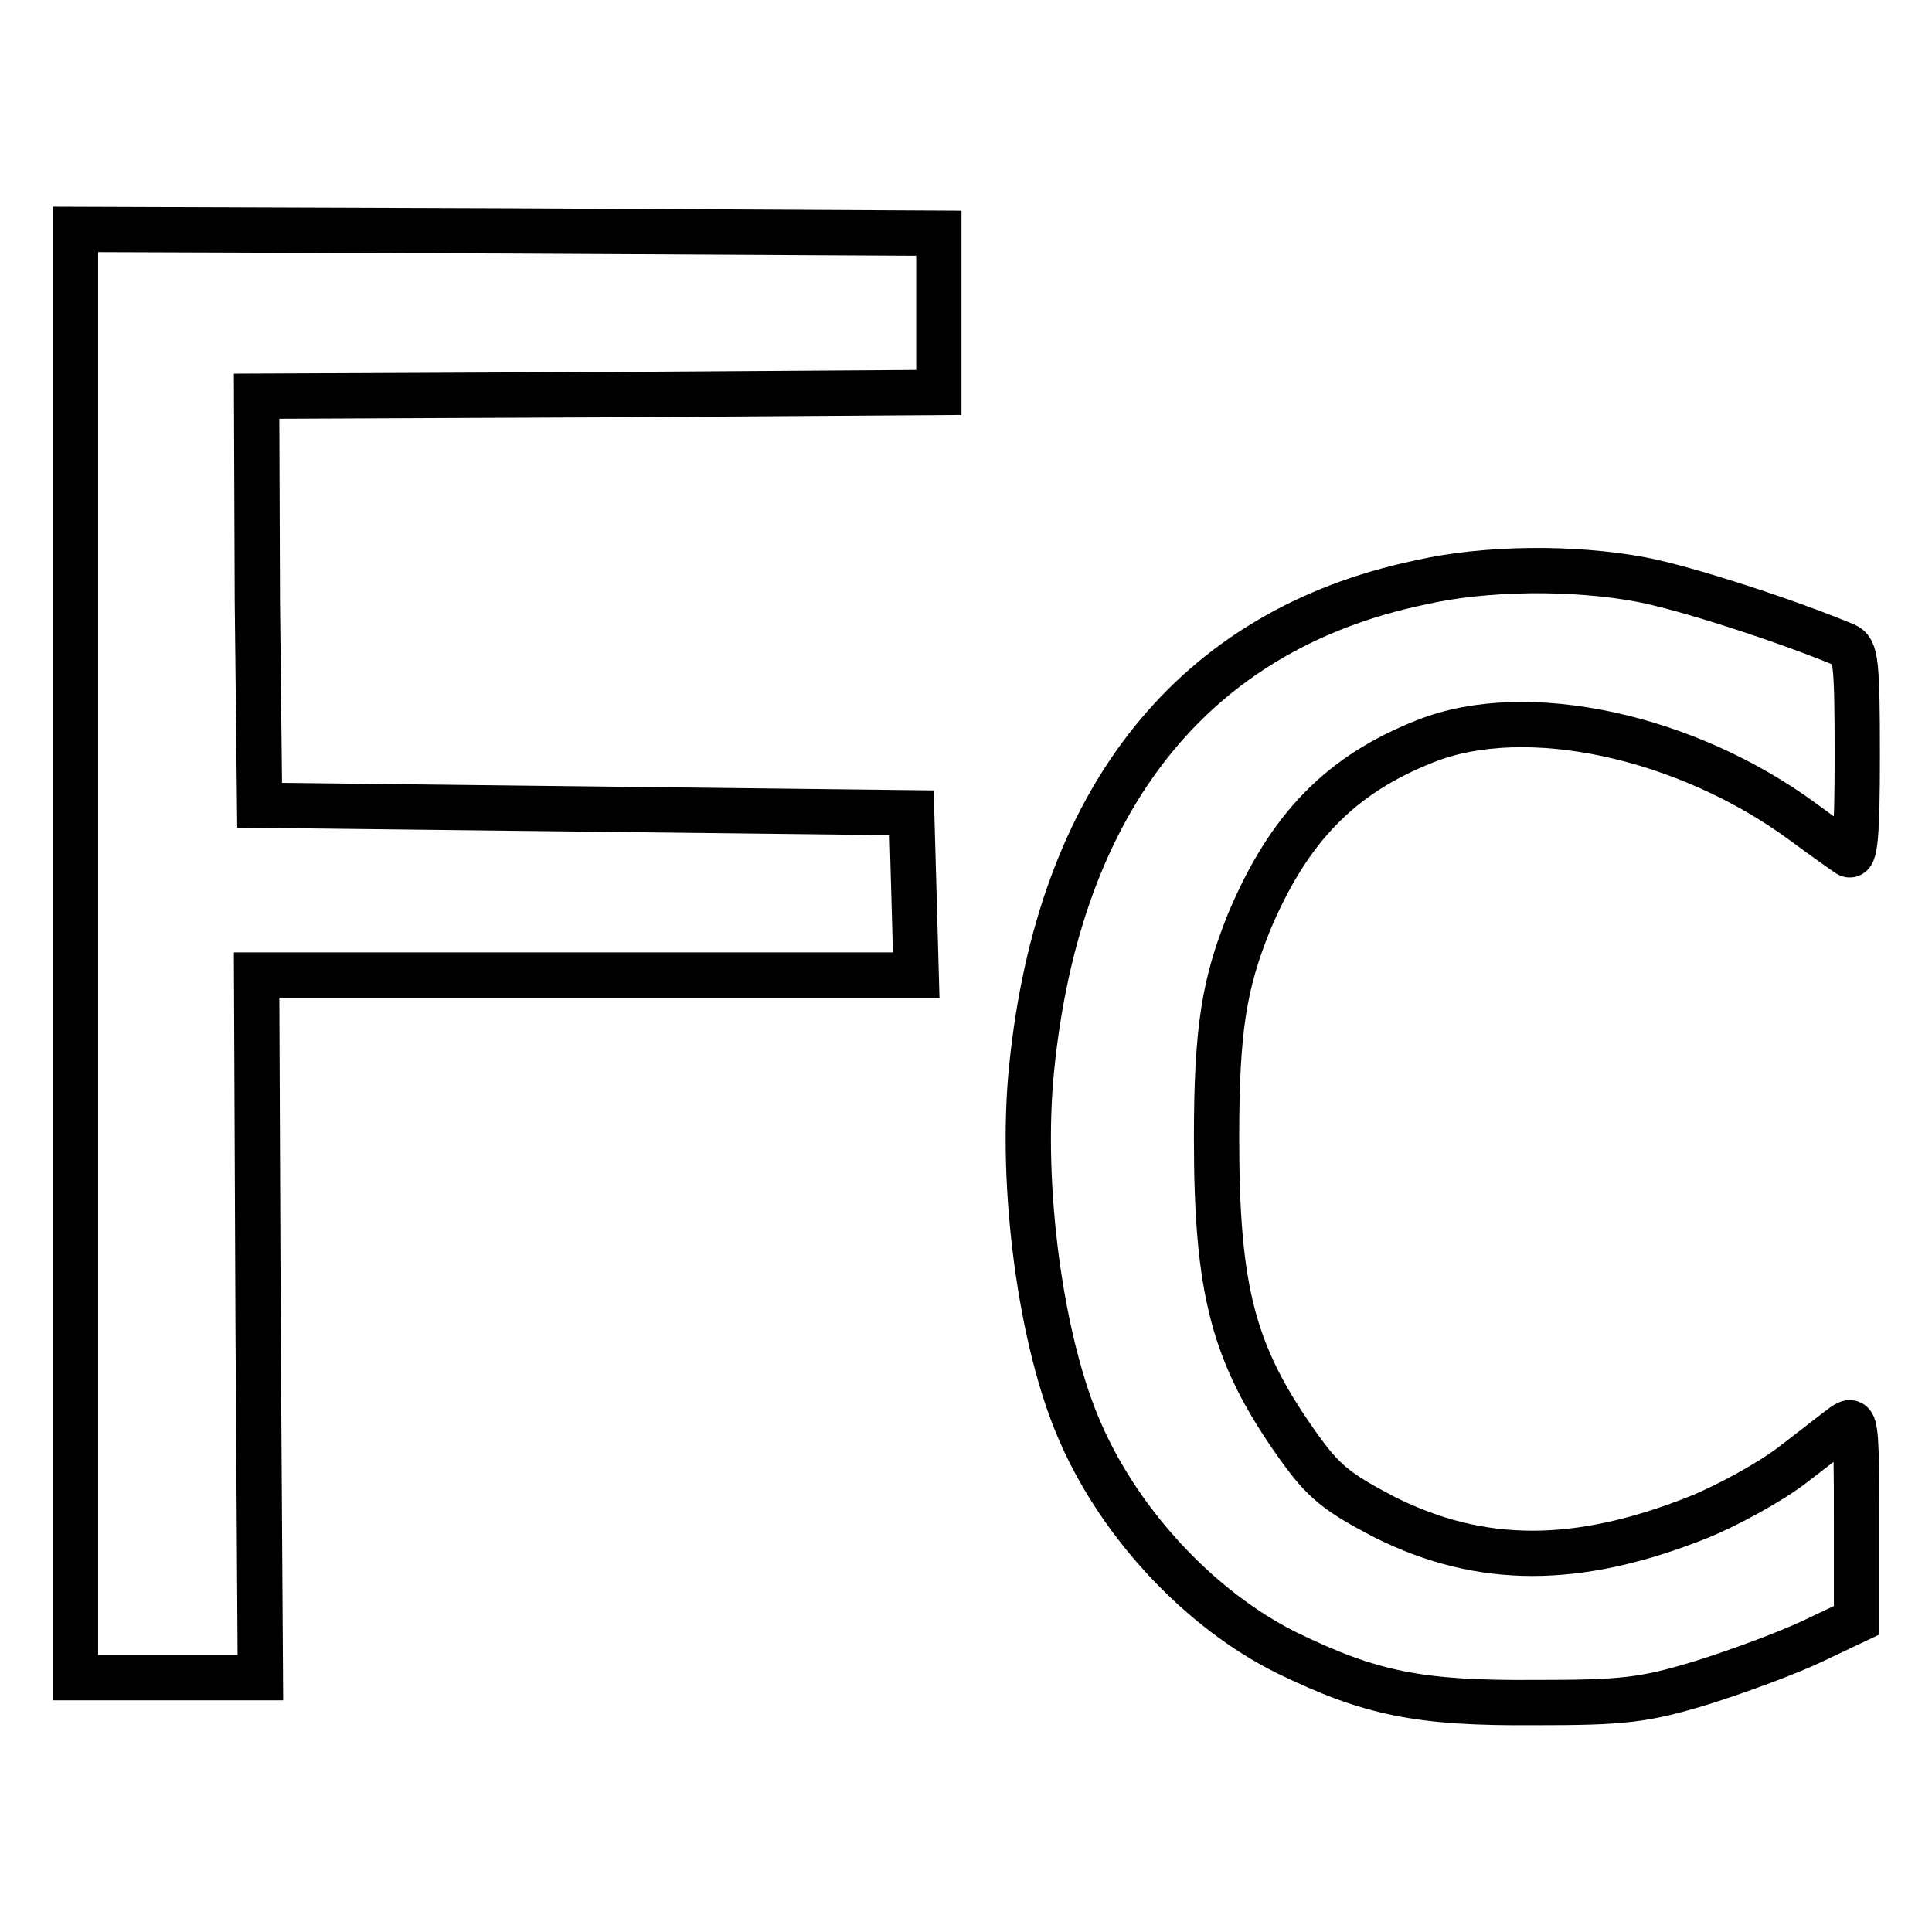 <?xml version="1.0" encoding="utf-8"?>
<!-- Svg Vector Icons : http://www.onlinewebfonts.com/icon -->
<!DOCTYPE svg PUBLIC "-//W3C//DTD SVG 1.1//EN" "http://www.w3.org/Graphics/SVG/1.1/DTD/svg11.dtd">
<svg version="1.1" xmlns="http://www.w3.org/2000/svg" xmlns:xlink="http://www.w3.org/1999/xlink" x="0px" y="0px" viewBox="0 0 256 256" enable-background="new 0 0 256 256" xml:space="preserve">
<g> <g> <path stroke-width="6" fill-opacity="0" stroke="#000000"  d="M10,126.4v95.9h12.3h12.2l-0.3-46.5L34,129.2h43.7h43.7l-0.3-10.8l-0.3-10.7l-43.2-0.5l-43.2-0.5  l-0.3-27.1L34,52.5l45.2-0.2l45.2-0.3V41.5V30.9l-57.2-0.3L10,30.4V126.4z"/> <path stroke-width="6" fill-opacity="0" stroke="#000000"  d="M188.1,77.2c-30,6.3-47.8,28.7-51.4,64.3c-1.6,15.6,1.2,36.5,6.5,48.4c5.4,12.3,16,23.5,27.3,29.1  c11.1,5.4,17.5,6.7,32.8,6.6c11.8,0,14.5-0.3,22.1-2.6c4.8-1.5,11.3-3.9,14.7-5.5l5.9-2.8v-13.5c0-12.9-0.1-13.4-1.7-12.3  c-1,0.7-4,3.1-6.9,5.3c-2.9,2.2-8.5,5.3-12.5,6.9c-15.9,6.3-28.6,6.3-41.3,0c-6.5-3.4-8.2-4.7-11.8-9.8  c-8.4-11.9-10.6-20.3-10.6-40.5c0-14.4,1-20.4,4.3-28.6c5.3-12.6,12.2-19.6,23.4-24c13.3-5.3,34.5-0.7,50,10.7  c2.7,2,5.4,3.9,6,4.3c0.9,0.6,1.2-2.3,1.2-13.1c0-12.4-0.2-14-1.6-14.6c-7.9-3.3-21.2-7.6-27-8.7  C208.5,75.1,196.7,75.2,188.1,77.2z"/> </g></g>
</svg>